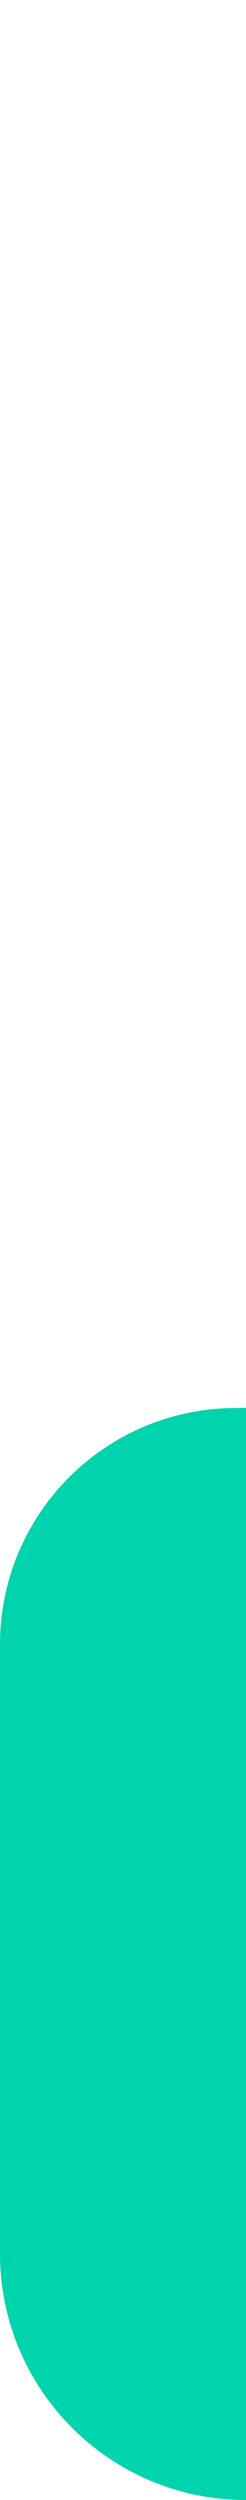 <svg width="56" height="568" viewBox="0 0 56 568" fill="none" xmlns="http://www.w3.org/2000/svg">
<path d="M219 0C249.928 0 275 25.072 275 56V239.588C275 270.516 249.928 295.588 219 295.588H161.706C150.449 295.588 139.75 300.492 132.402 309.021C126.353 316.042 123.026 325.001 123.026 334.268V512C123.026 542.928 97.954 568 67.026 568H56C25.072 568 0 542.928 0 512V373.605C0 343.947 24.043 319.904 53.701 319.904C71.773 319.904 88.717 310.685 98.65 295.588L112.453 276.441C119.327 266.905 123.026 255.448 123.026 243.693V56C123.026 25.072 148.098 0 179.026 0H219Z" fill="#00D4AD"/>
</svg>
